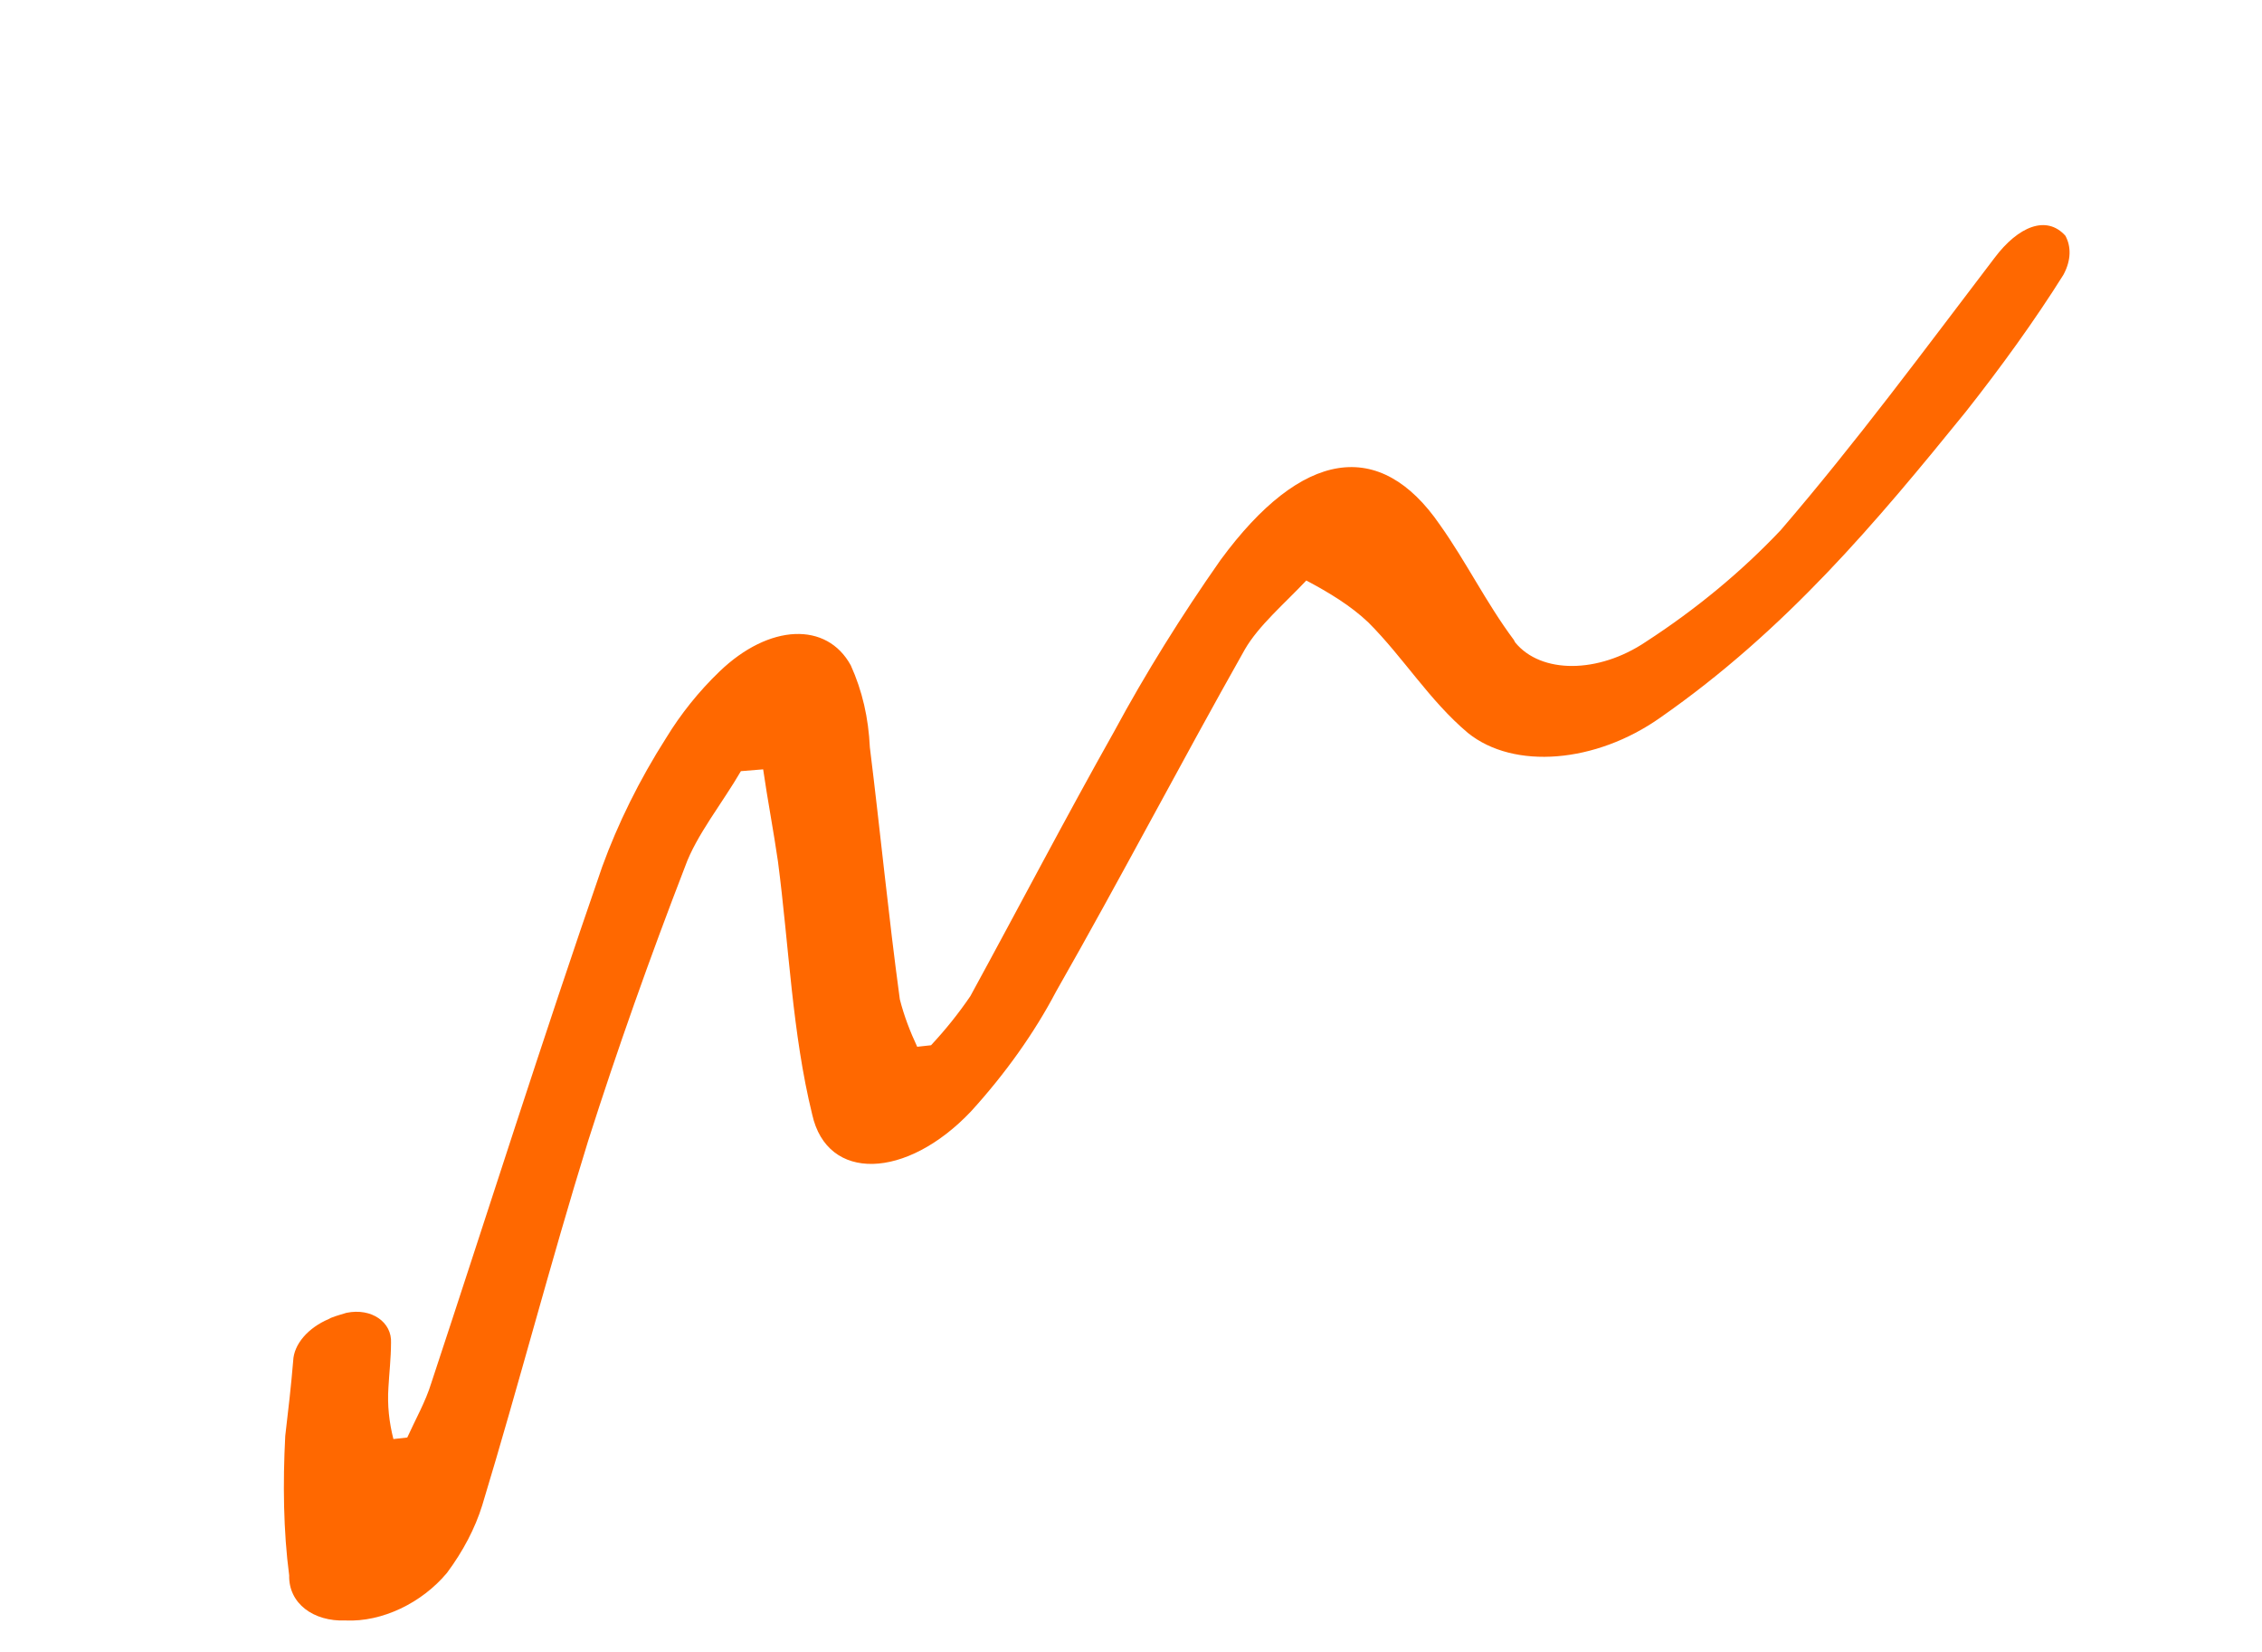 <?xml version="1.0" encoding="UTF-8"?> <svg xmlns="http://www.w3.org/2000/svg" width="1402" height="1024" viewBox="0 0 1402 1024" fill="none"><path d="M1236.12 159.996C1192.82 216.822 1150.54 274.152 1103.68 328.639C1079.64 354.075 1051.47 377.493 1020.1 397.841C990.705 417.644 955.141 417.818 939.122 398.219C938.897 397.807 938.447 396.984 938.222 396.572C921.212 373.77 908.877 348.415 892.451 325.294C855.324 271.226 806.905 278.423 756.457 347.173C732.154 381.847 709.921 417.531 690.7 453.173C660.295 507.228 631.374 562.612 601.42 617.492C593.828 628.593 586.146 638.139 577.07 647.912L568.483 648.859C564.115 639.477 560.333 629.776 557.718 619.436C550.672 567.656 545.603 515.329 539.141 463.229C538.275 444.98 534.488 428.327 527.329 412.447C512.475 385.258 476.776 386.575 445.951 416.254C433.01 428.674 421.779 442.833 412.975 457.272C396.221 483.542 382.93 510.596 373.235 537.289C336.433 643.516 302.51 750.845 267.327 857.258C263.782 868.823 257.584 879.698 252.421 891.078L243.834 892.025C241.22 881.685 239.999 871.119 240.756 860.007C241.245 851.181 242.319 842.036 242.358 832.386C243.024 819.719 230.429 810.553 214.74 813.776C212.177 814.641 208.806 815.413 205.075 816.917L203.906 817.555C190.961 823.023 182.11 833.208 181.712 843.589C180.418 859.273 178.674 874.134 176.795 890.138C175.285 919.313 175.618 949.086 179.232 976.531C178.839 993.864 194.178 1005.27 214.23 1004.48C236.801 1005.52 261.433 993.671 277.023 974.99C287.085 961.469 294.495 947.257 298.893 933.087C321.641 858.074 341.152 782.69 364.484 707.357C382.658 650.356 402.675 593.952 424.671 537.003C431.583 517.714 447.891 497.571 459.209 478.014L473.011 476.892C475.721 495.739 479.465 515.09 482.174 533.936C489.087 586.86 491.009 640.371 503.405 690.834C512.693 732.831 561.835 731.123 601.779 688.973C623.121 665.545 641.135 640.191 654.517 614.692C694.803 544.005 731.852 472.947 771.554 402.58C780.132 387.73 796.22 374.126 809.654 359.832C823.552 367.217 837.09 375.332 848.157 385.868C869.932 407.671 885.955 434.221 909.843 454.335C938.318 477.291 989.121 473.07 1029.07 444.823C1107.09 390.43 1163.07 323.471 1218.38 255.277C1239.9 228.008 1261.1 198.771 1278.93 170.307C1283.83 161.213 1283.73 152.707 1280.13 146.116C1268.52 133.201 1251.04 140.08 1236.12 159.996Z" fill="#FF6800"></path></svg> 